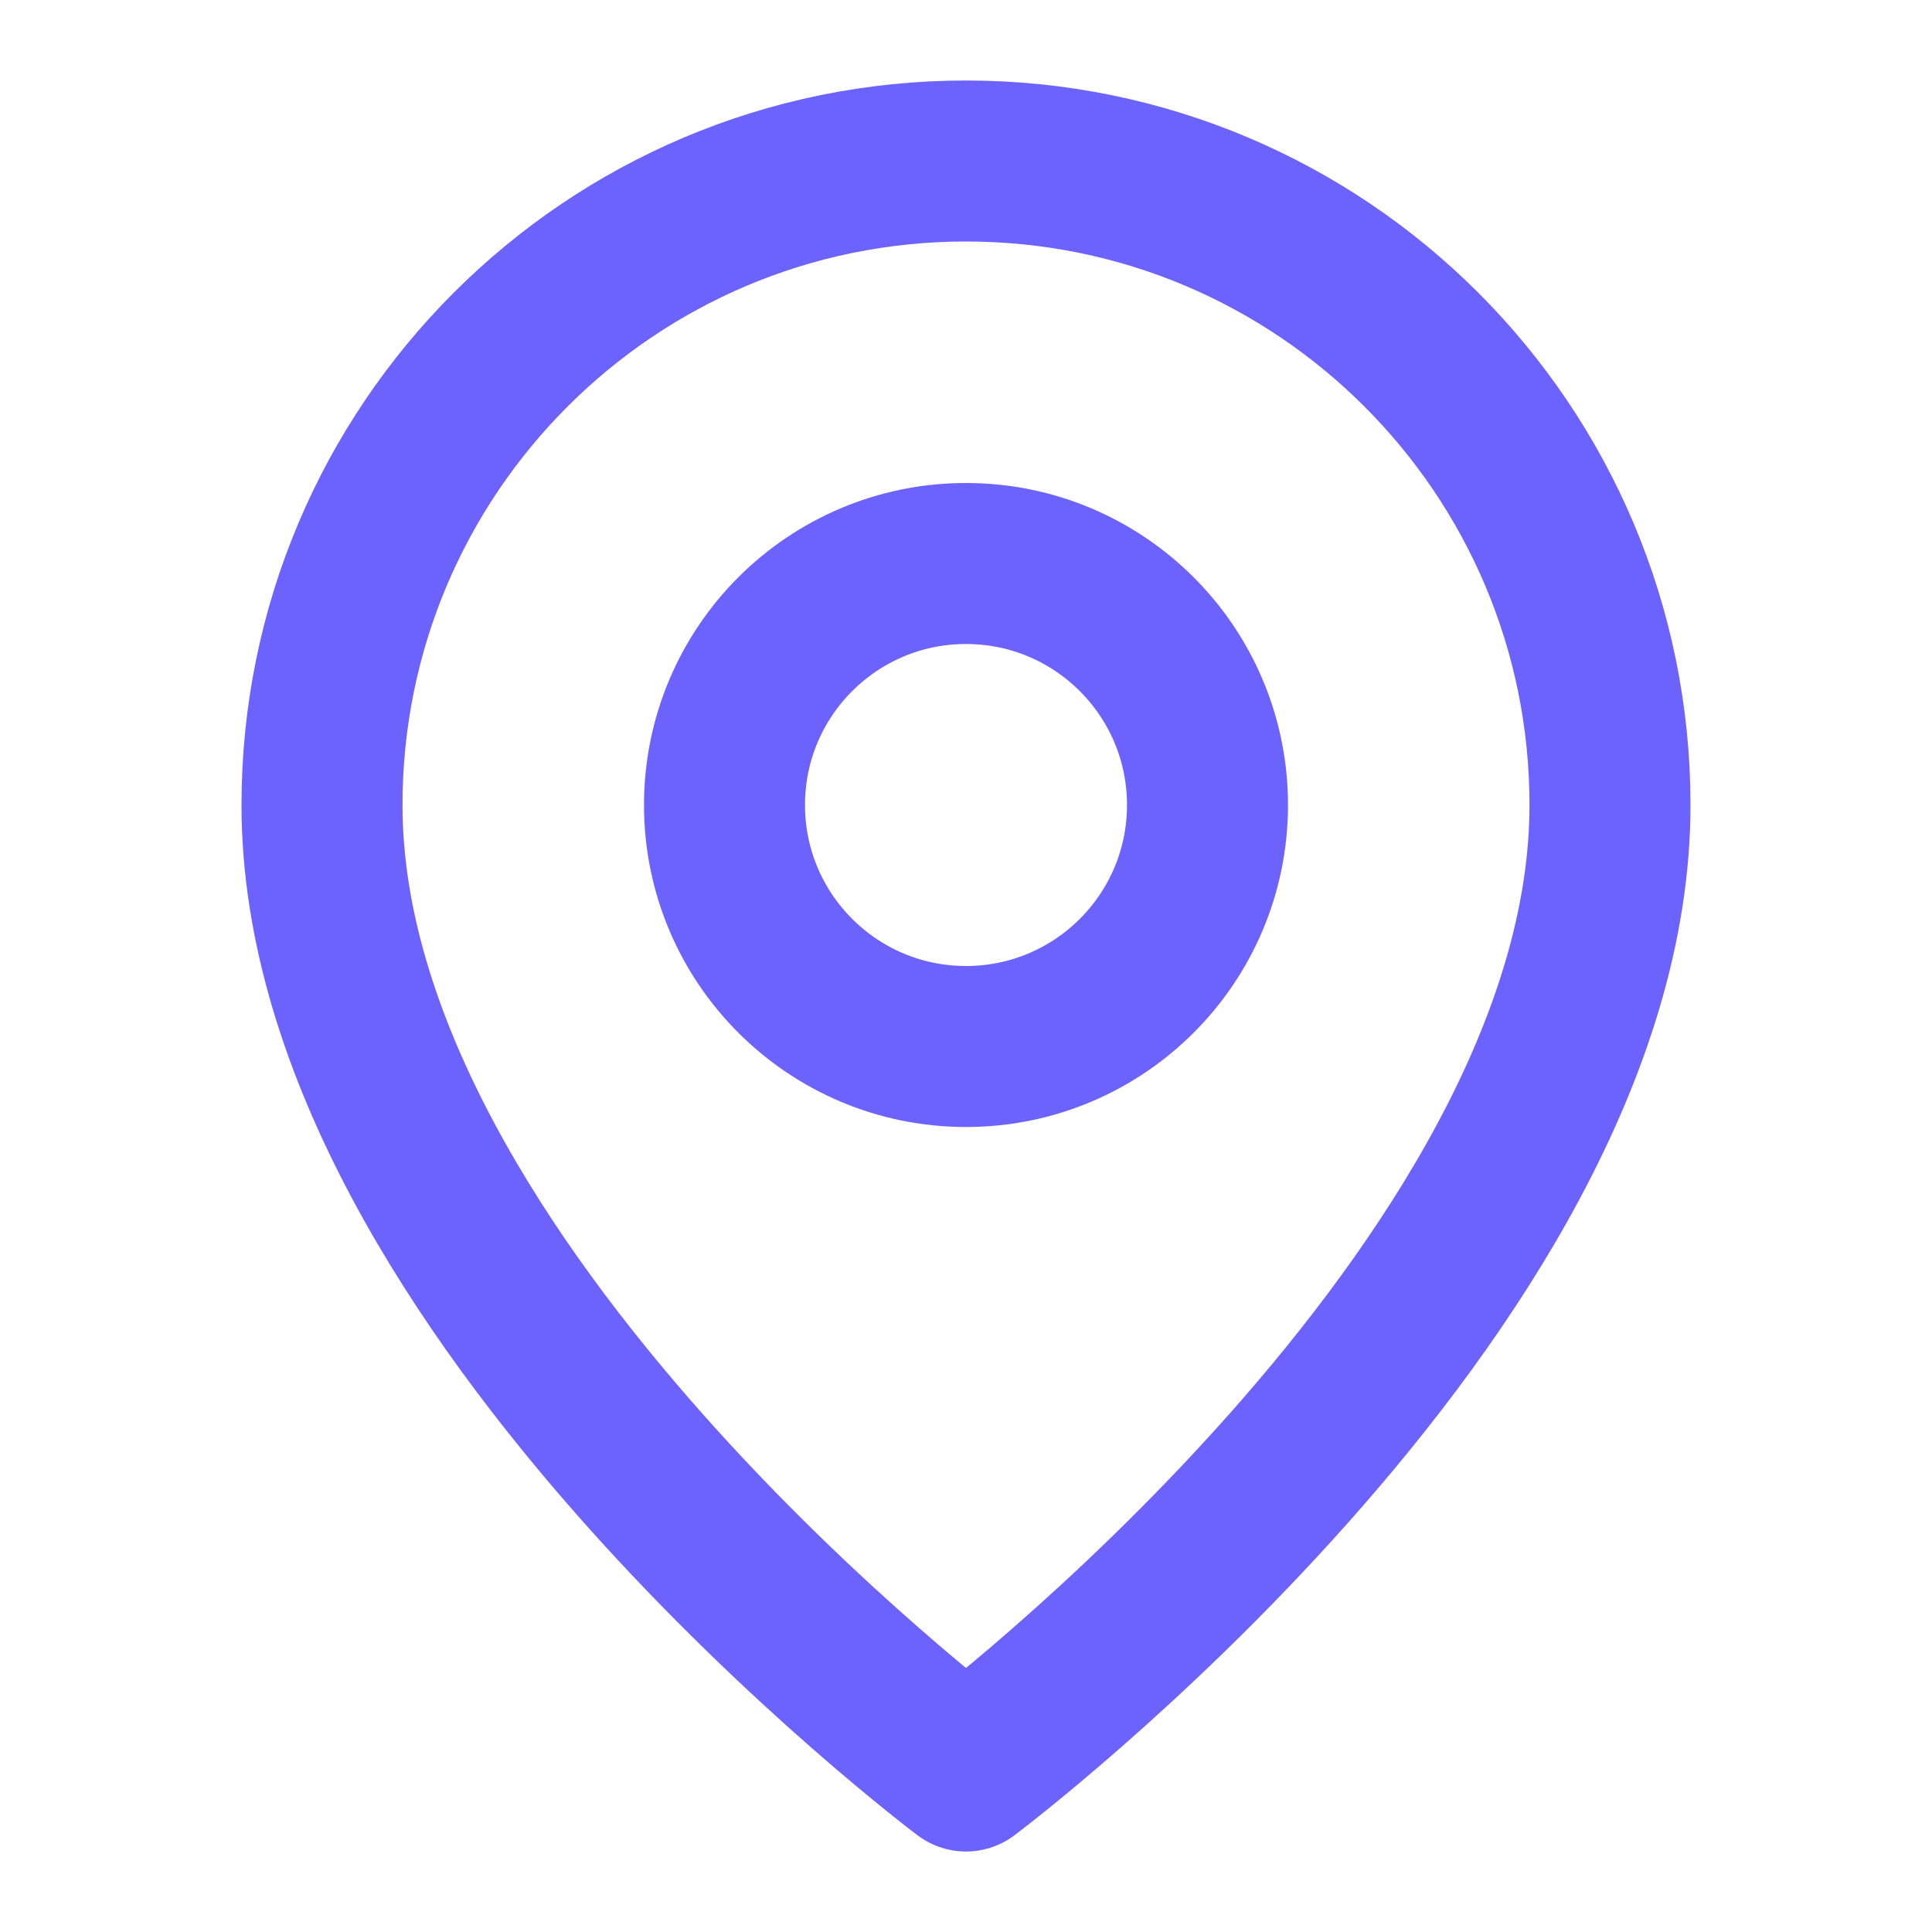 <?xml version="1.0" encoding="UTF-8"?>
<svg width="24" height="24" viewBox="0 0 24 24" fill="none" xmlns="http://www.w3.org/2000/svg">
    <path d="M12 13C13.657 13 15 11.657 15 10C15 8.343 13.657 7 12 7C10.343 7 9 8.343 9 10C9 11.657 10.343 13 12 13Z" stroke="#6C63FF" stroke-width="2" stroke-linecap="round" stroke-linejoin="round"/>
    <path d="M12 2C16.418 2 20 5.582 20 10C20 16 12 22 12 22C12 22 4 16 4 10C4 5.582 7.582 2 12 2Z" stroke="#6C63FF" stroke-width="2" stroke-linecap="round" stroke-linejoin="round"/>
</svg> 